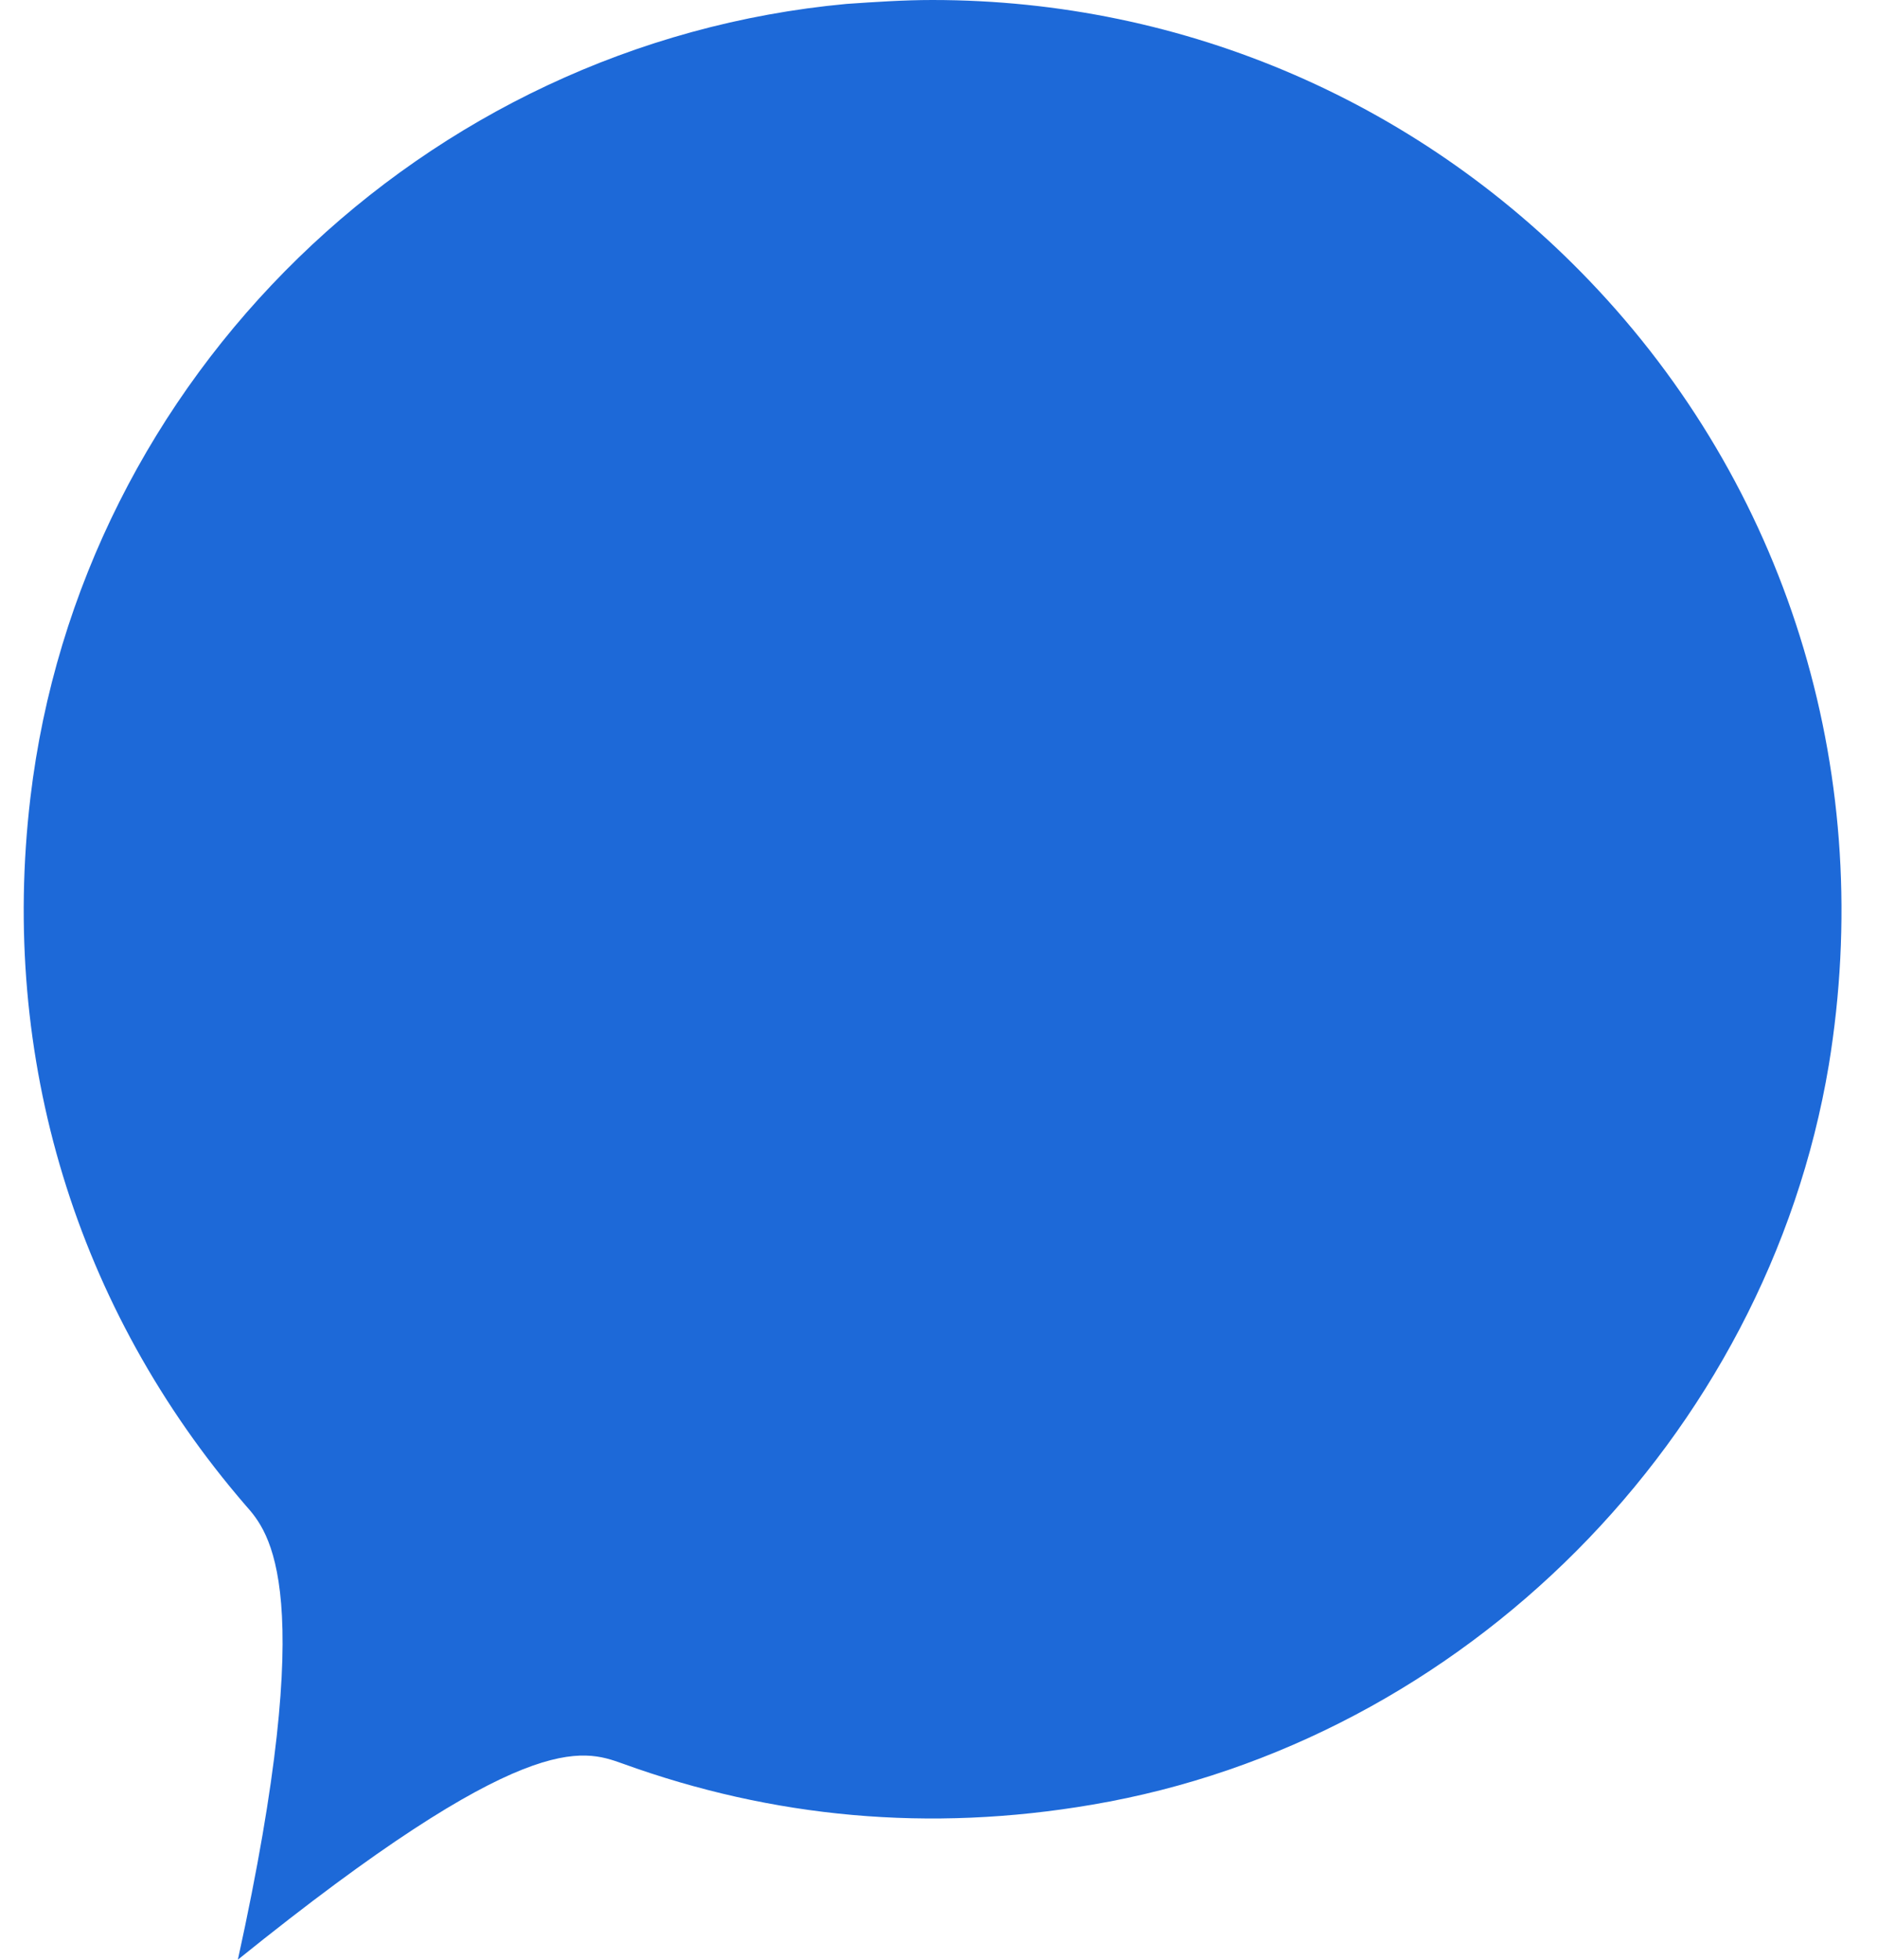<?xml version="1.0" encoding="UTF-8"?><svg xmlns="http://www.w3.org/2000/svg" xmlns:xlink="http://www.w3.org/1999/xlink" height="100.0" preserveAspectRatio="xMidYMid meet" version="1.0" viewBox="2.4 0.0 95.8 100.0" width="95.8" zoomAndPan="magnify"><g id="change1_1"><path d="M49.99,0c-1.46,0-2.93,0.1-4.39,0.2C24.01,2.2,6.49,19.24,3.95,40.72C2.38,54,6.29,66.8,14.93,76.81 c1.22,1.37,3.76,4.3-0.39,23.19c14.65-11.82,17.58-10.74,19.63-10.01c7.67,2.78,15.67,3.52,23.97,2.1 c18.99-3.22,34.42-18.75,37.6-37.74c2.39-14.55-1.9-28.96-11.77-39.55C75.09,5.27,62.88,0,49.99,0z" fill="#1d69d8"/></g></svg>